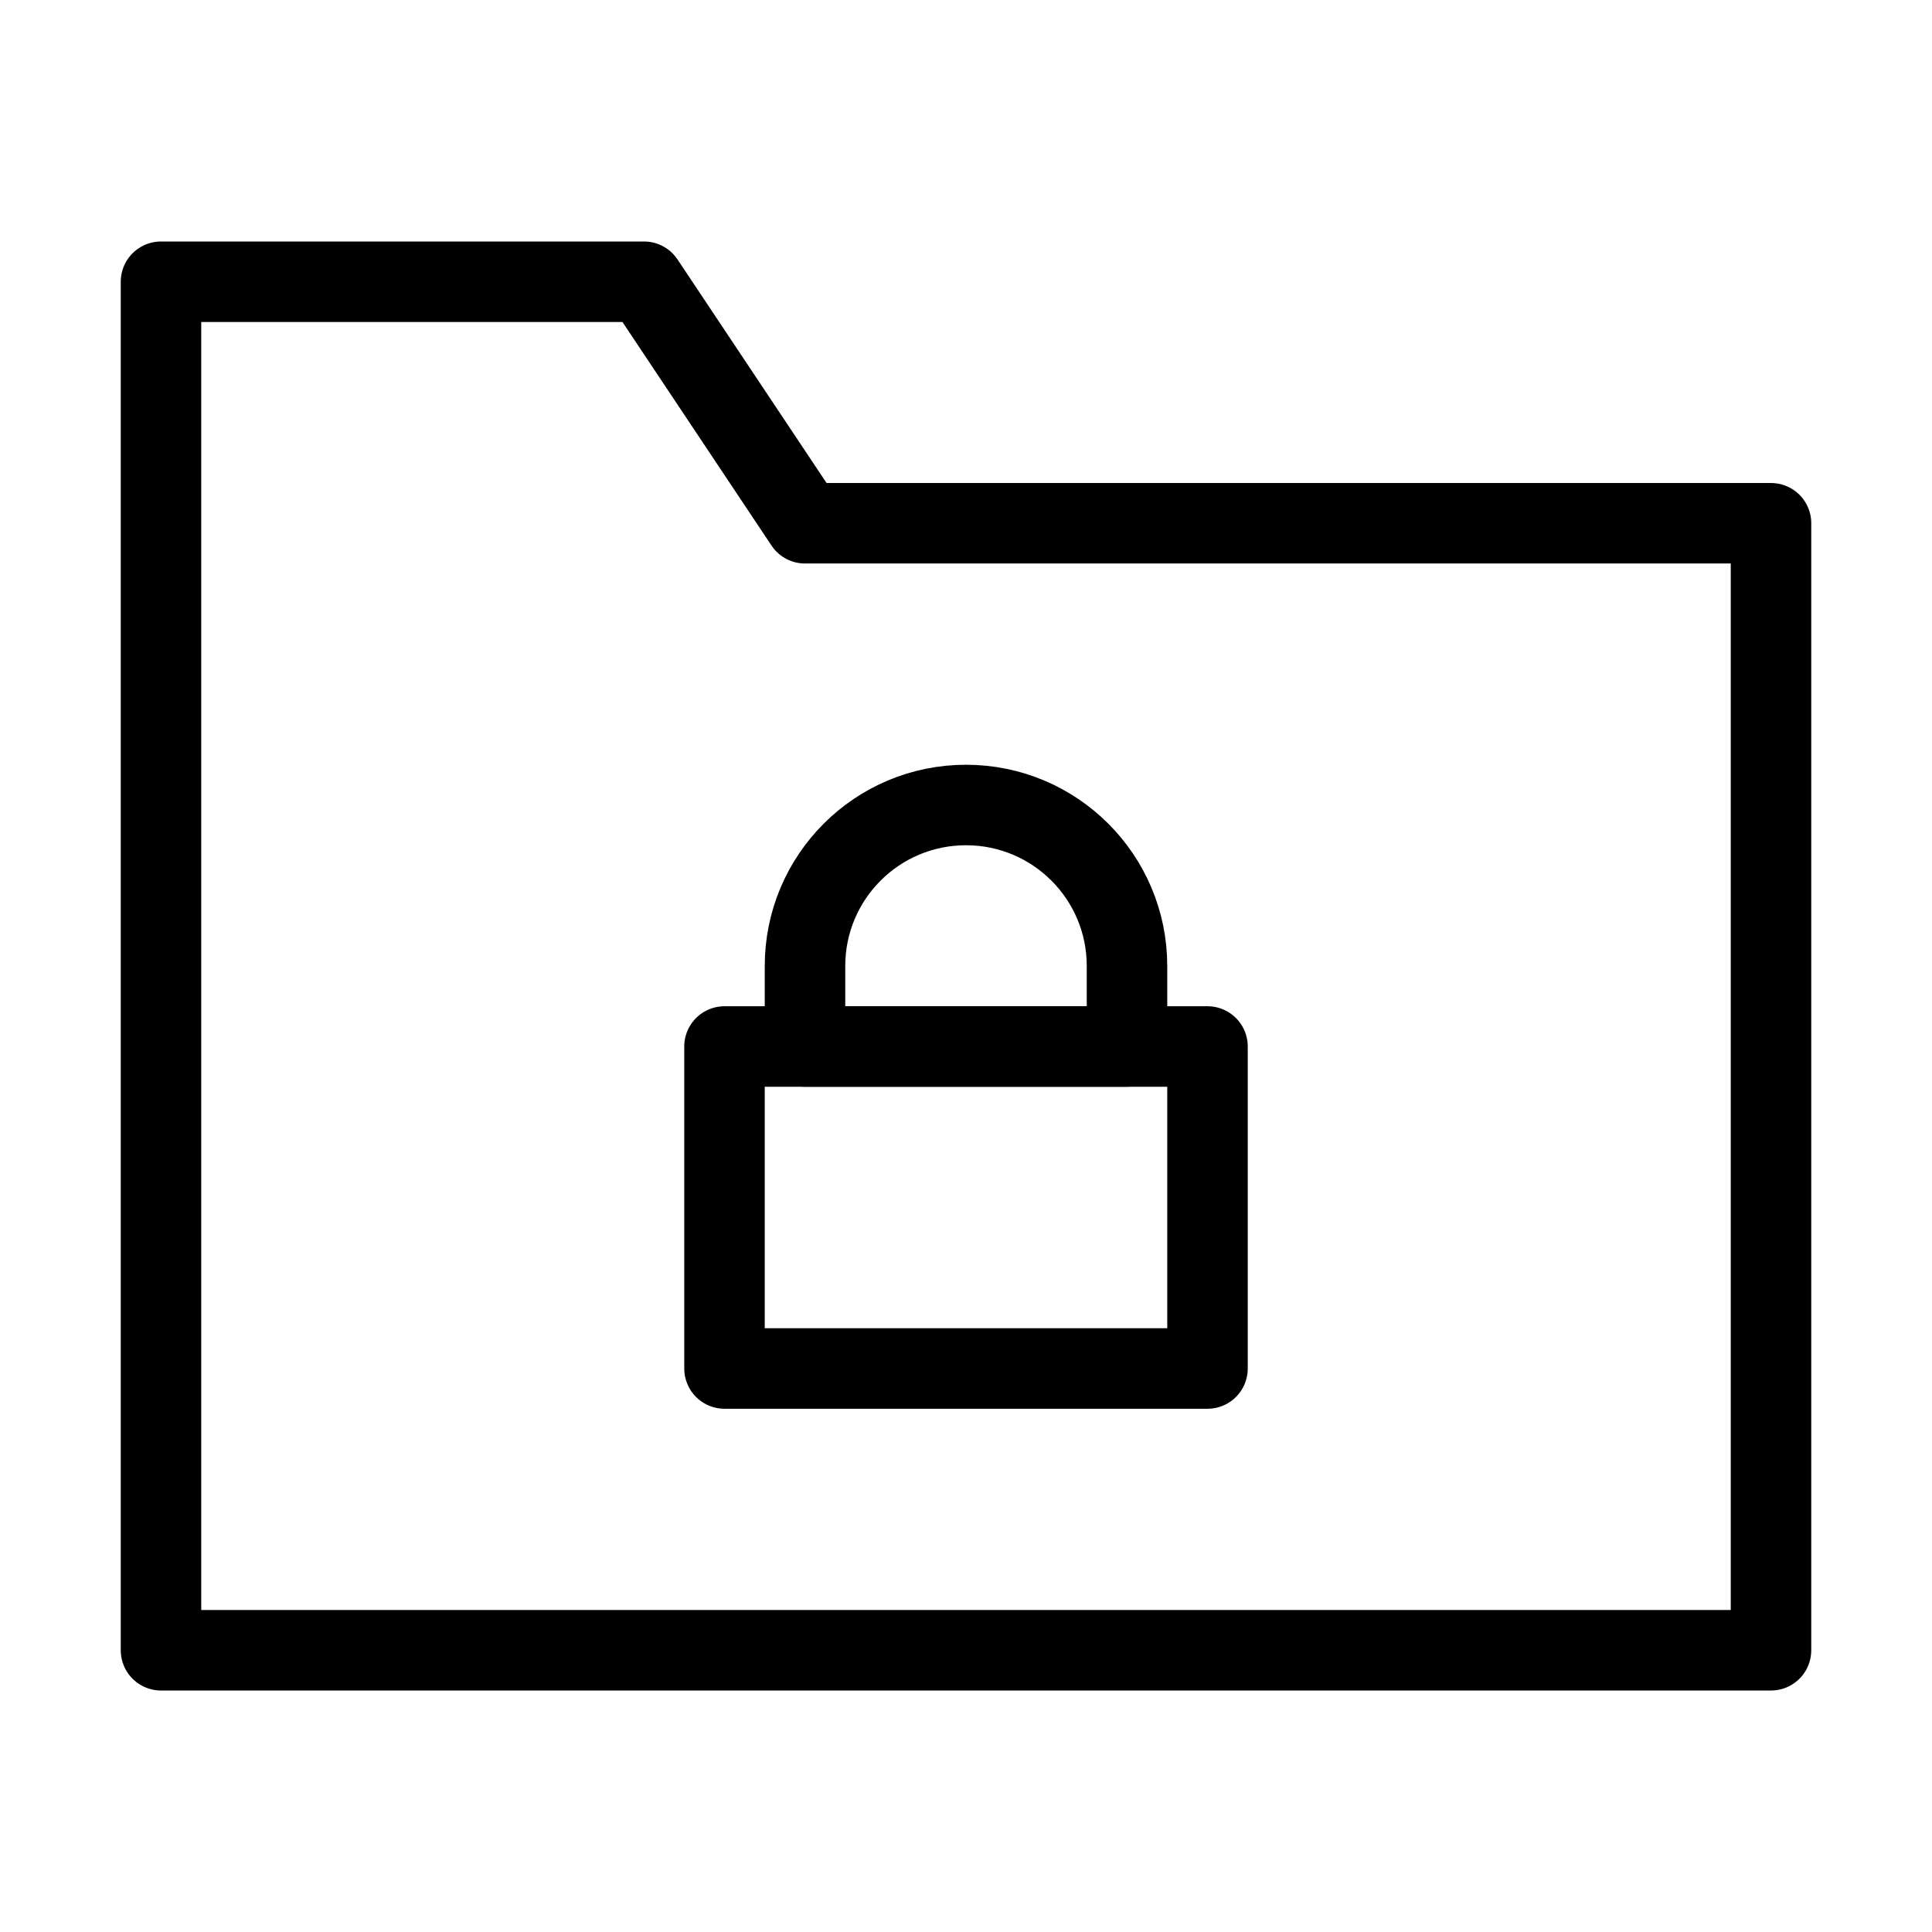 <svg width="24" height="24" viewBox="0 0 24 24" fill="none" xmlns="http://www.w3.org/2000/svg">
<path d="M2 3.5H8L10 6.5H22V20.5H2V3.5Z" stroke="black" stroke-linejoin="round"/>
<path d="M9 13H15V17H9V13Z" stroke="black" stroke-linejoin="round"/>
<path d="M10 13H14V12C14 10.895 13.105 10 12 10C10.895 10 10 10.895 10 12V13Z" stroke="black" stroke-linejoin="round"/>
</svg>
